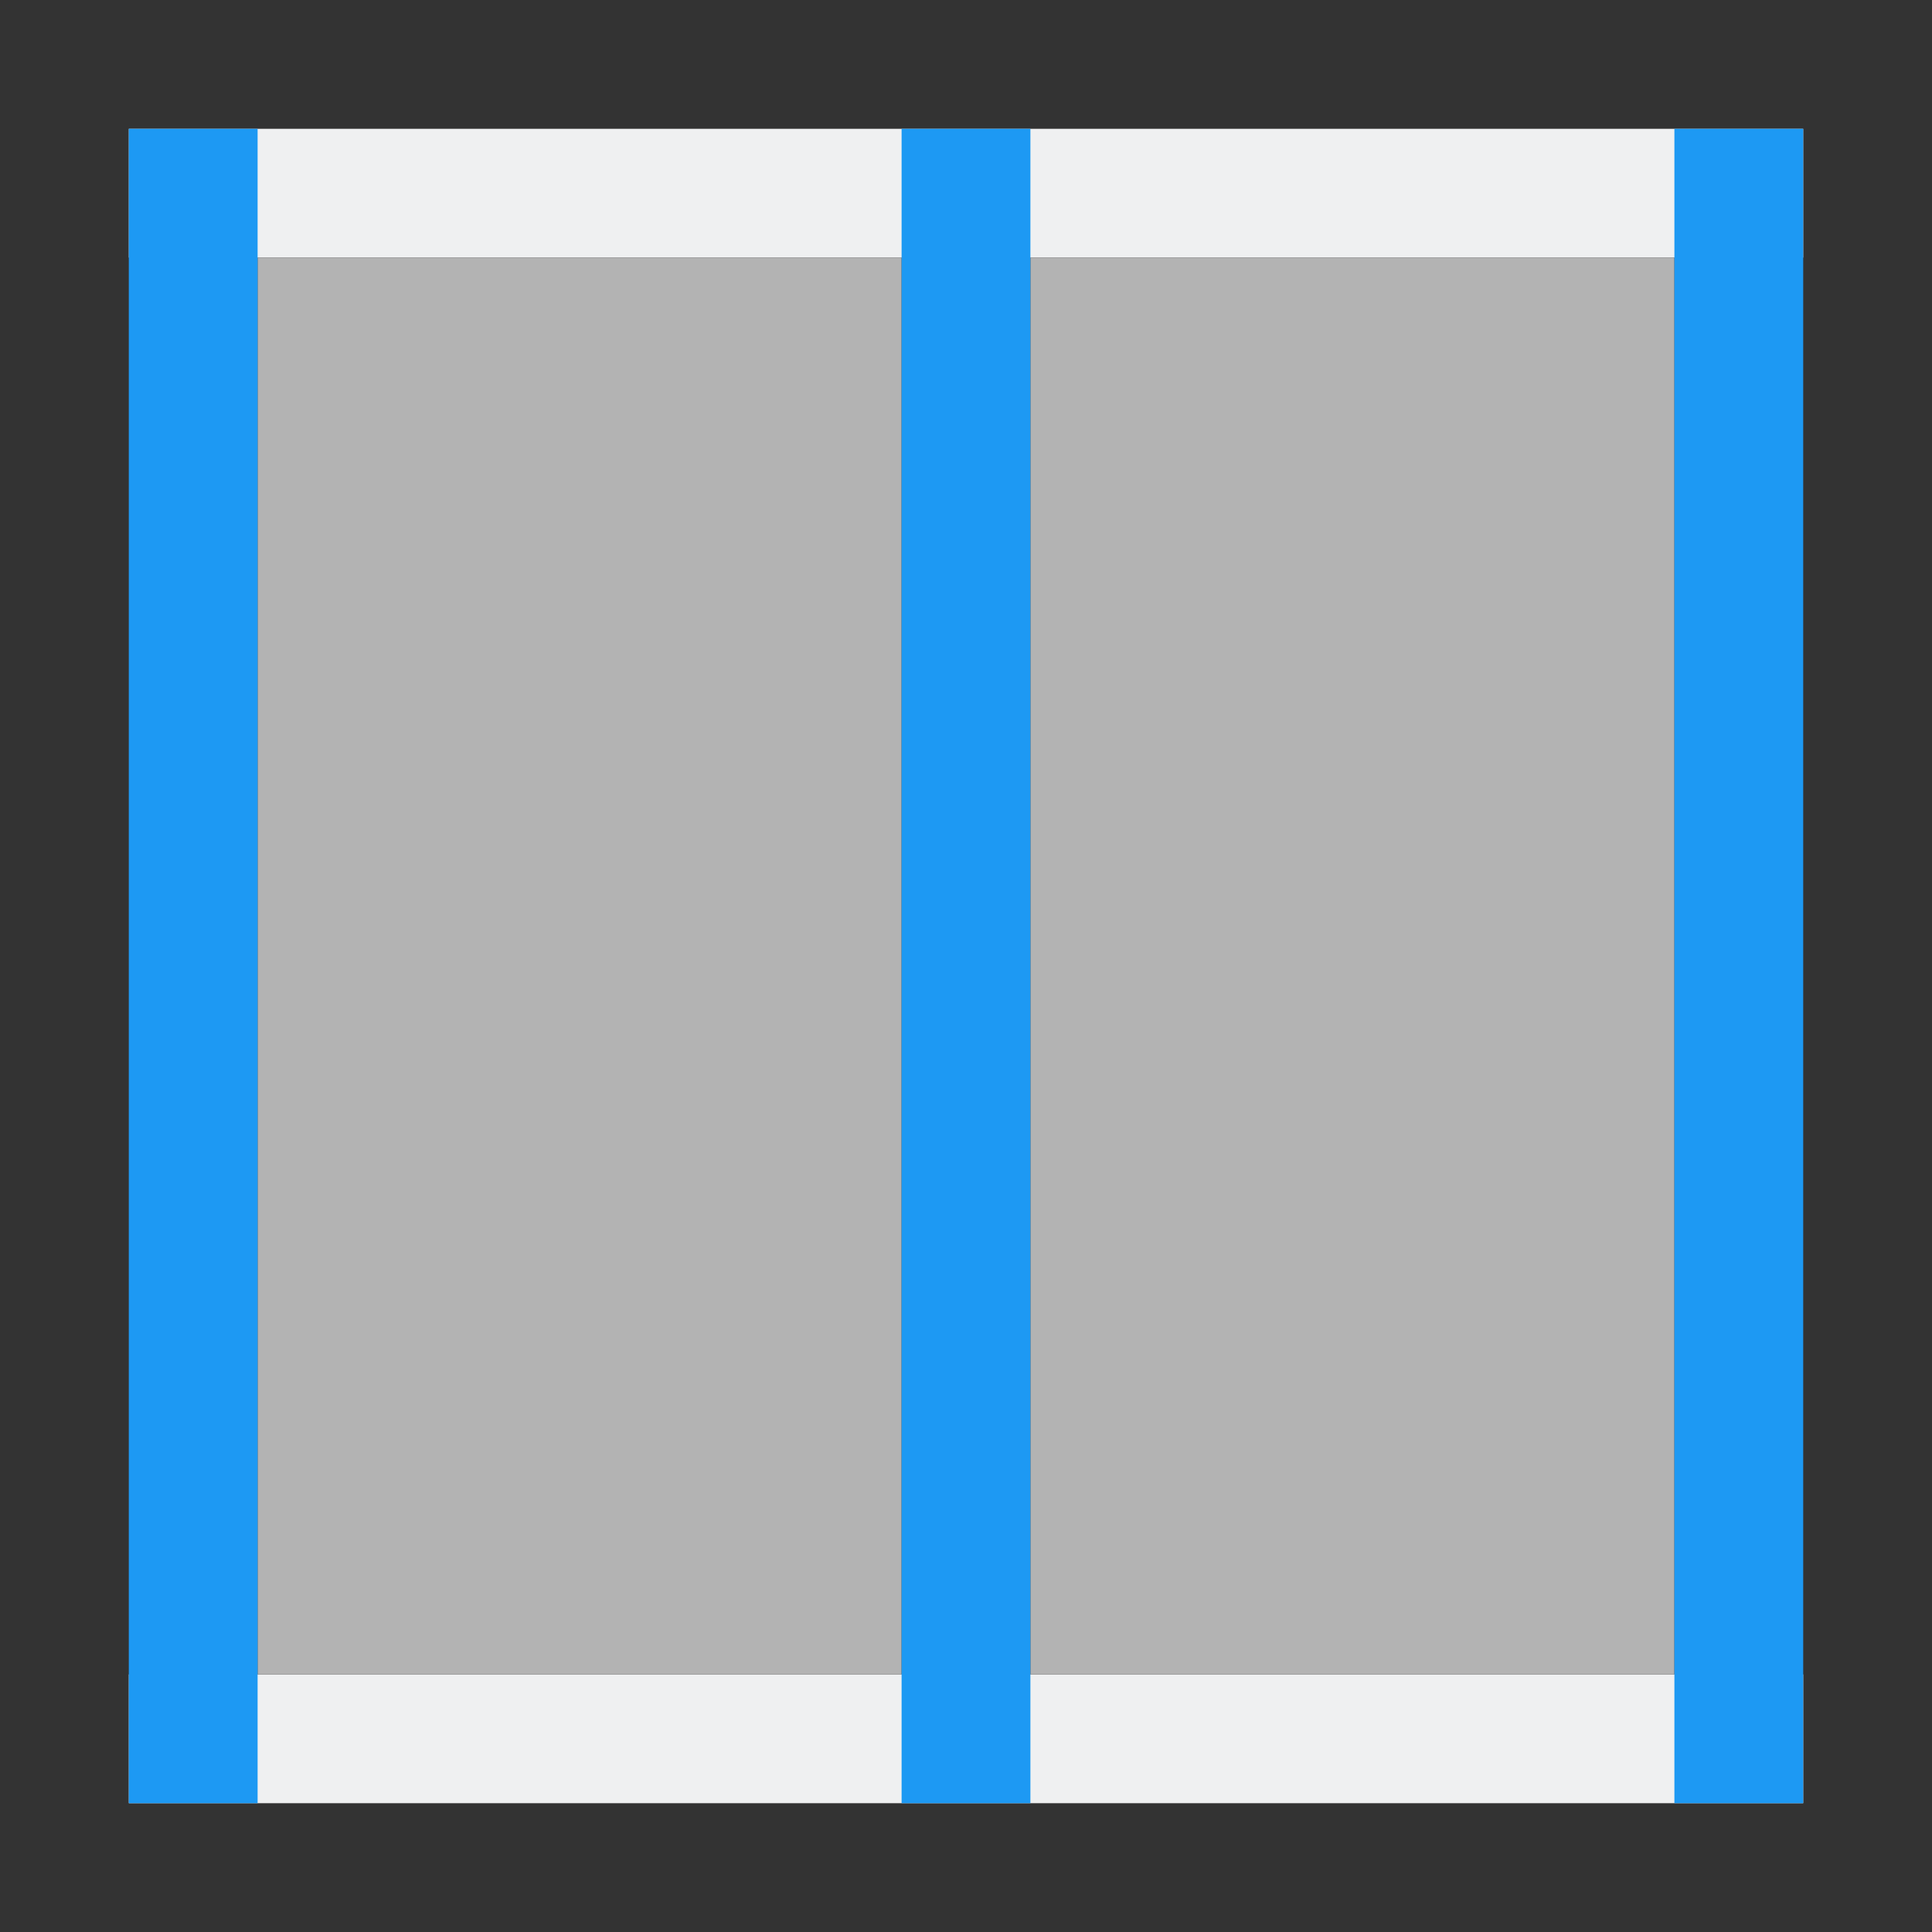 <svg height="15" width="15" xmlns="http://www.w3.org/2000/svg"><rect width="100%" height="100%" fill="#333333" stroke="none"/><path d="m1 13h13v1h-13z" fill="#eff0f1"/><path d="m1 1h13v 1h-13z" fill="#eff0f1"/><path d="m8 2h5v11h-5z" fill="#b3b3b3"/><path d="m2 2h5v11h-5z" fill="#b3b3b3"/><g fill="#1d99f3"><path d="m13 1h1v13h-1z"/><path d="m1 1h1v13h-1z"/><path d="m7 1h1v13h-1z"/></g></svg>